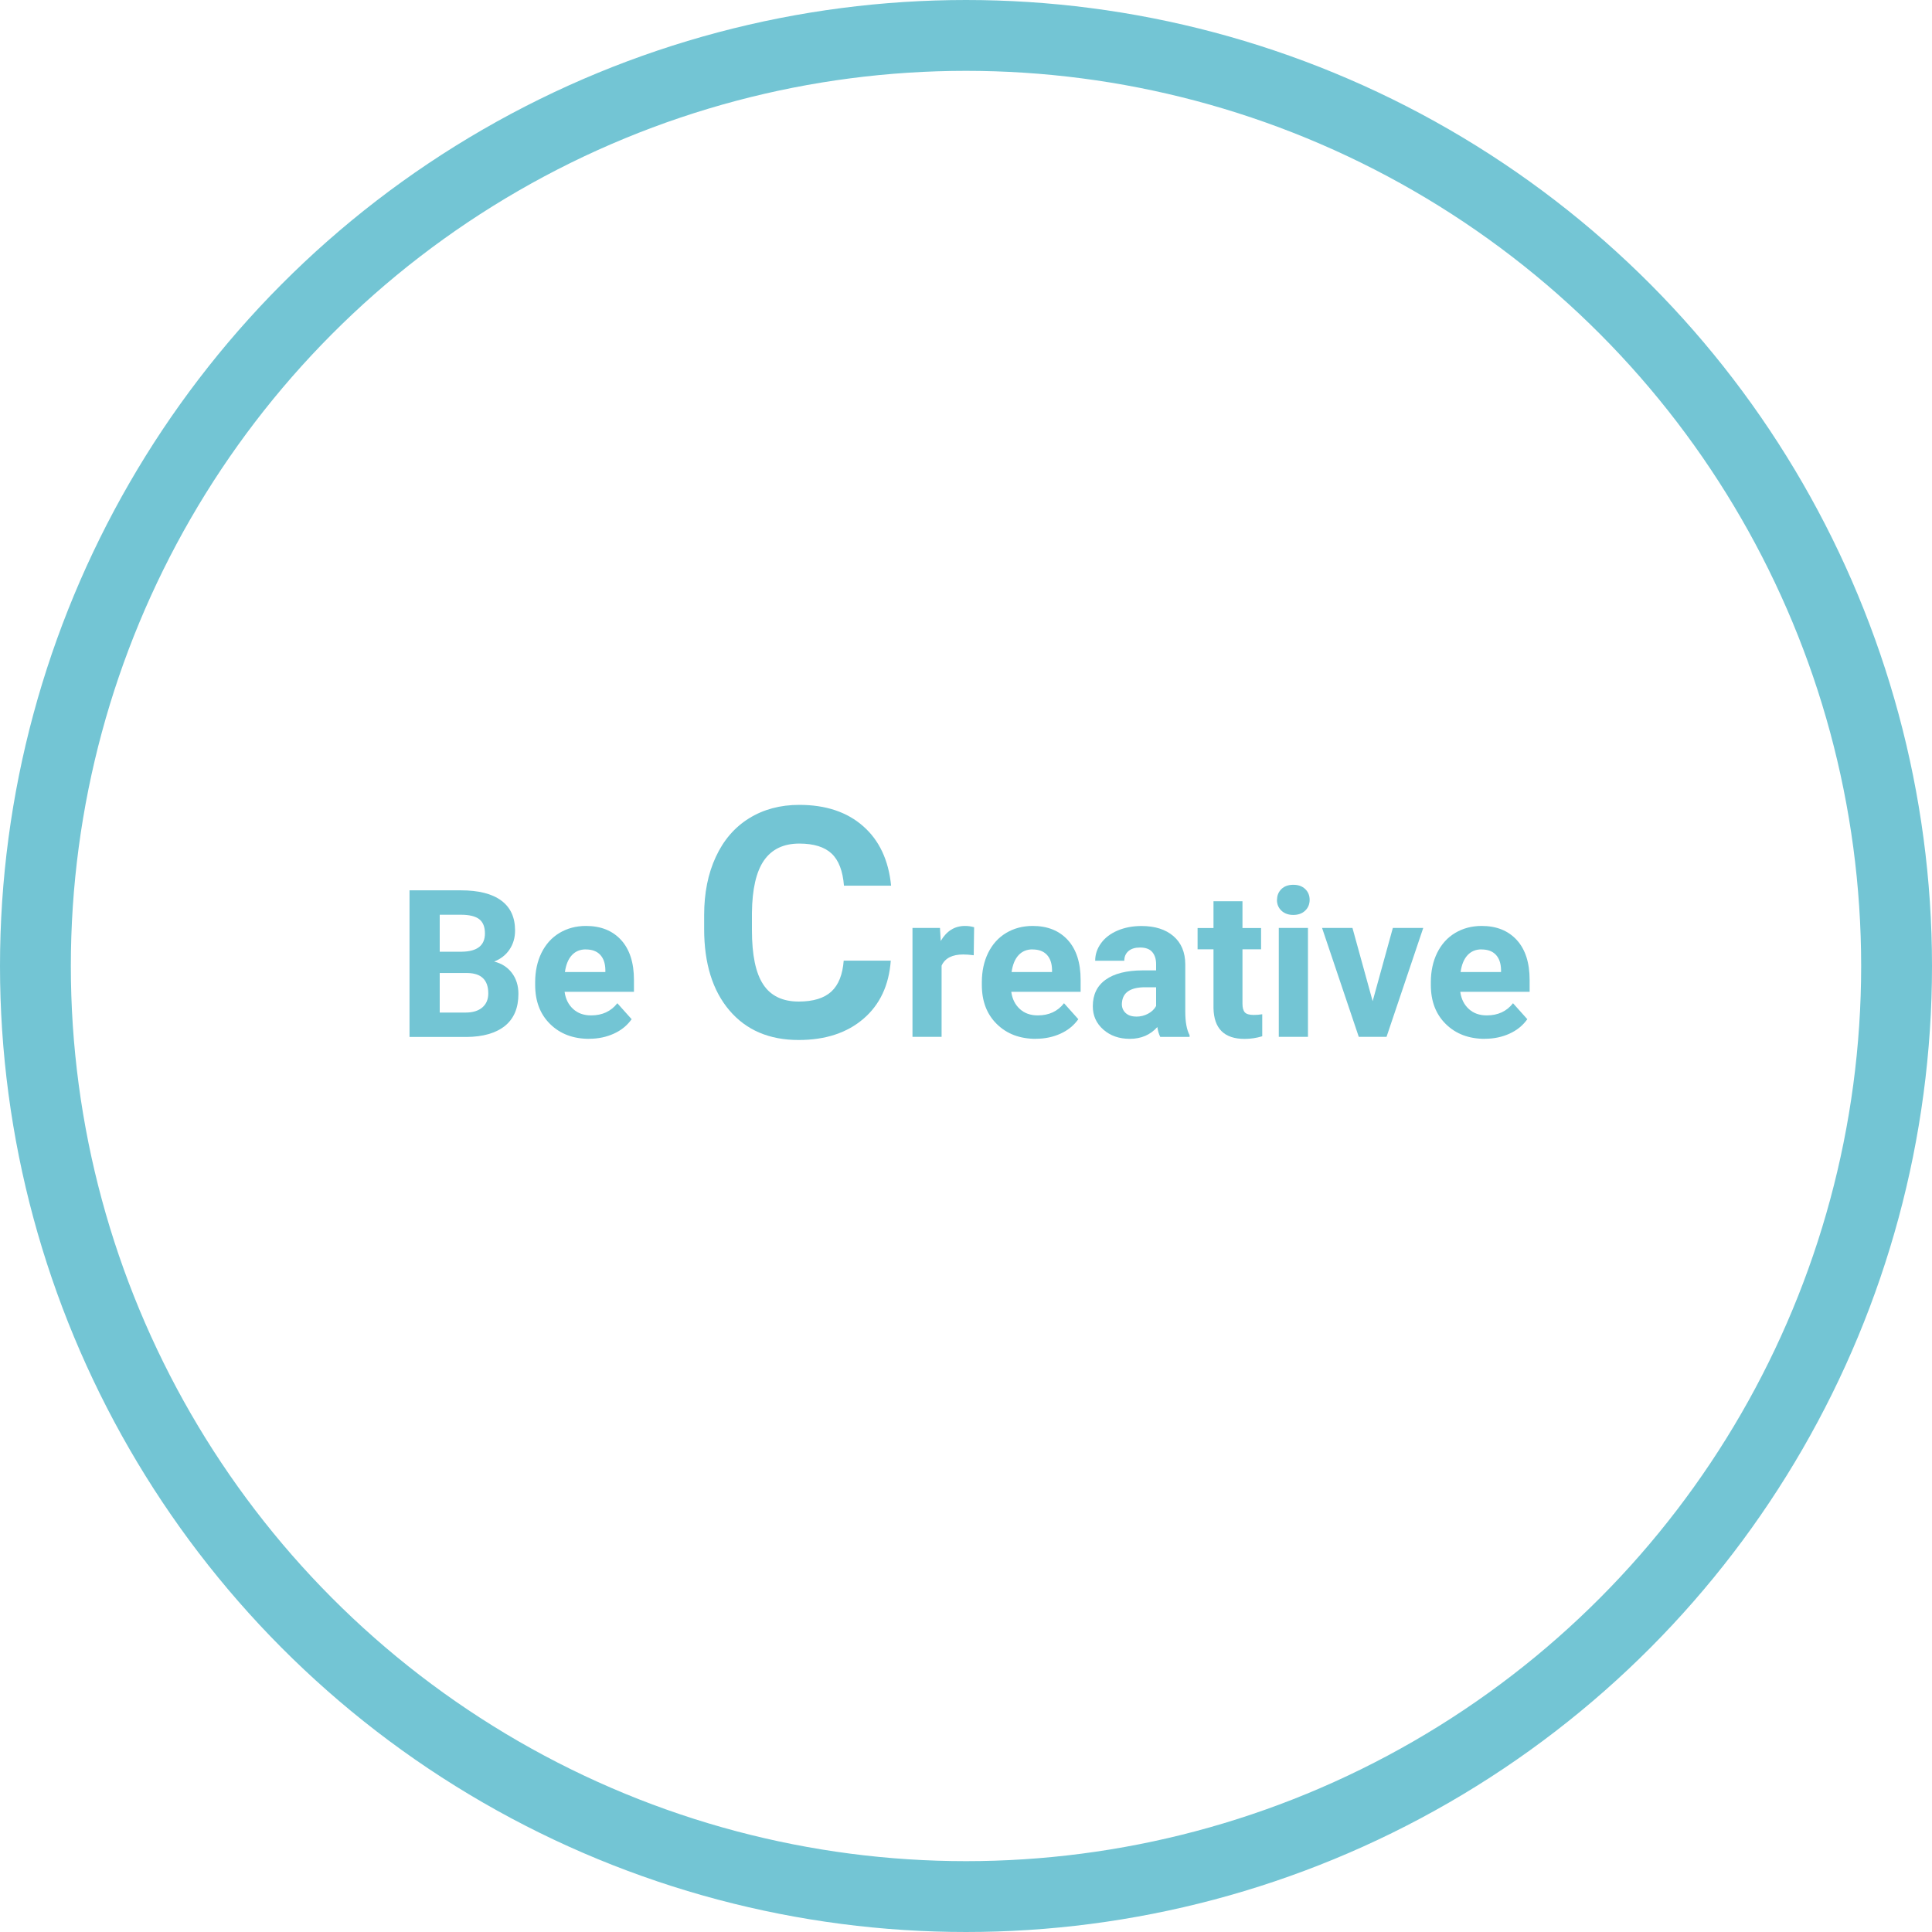 <svg viewBox="0 0 300 300" xmlns="http://www.w3.org/2000/svg"><circle cx="150" cy="150" fill="none" r="150"/><circle cx="150" cy="150" fill="none" r="144.5" stroke="#73c5d4" stroke-width="11"/><g fill="#73c5d4"><path d="m63.59 161v-22.75h7.97c2.76 0 4.85.53 6.28 1.59s2.14 2.61 2.14 4.65c0 1.12-.29 2.1-.86 2.95s-1.37 1.47-2.39 1.87c1.17.29 2.09.88 2.76 1.77s1.01 1.97 1.01 3.25c0 2.19-.7 3.84-2.09 4.97-1.4 1.12-3.39 1.7-5.97 1.72h-8.84zm4.69-13.22h3.47c2.36-.04 3.55-.98 3.55-2.83 0-1.03-.3-1.77-.9-2.23-.6-.45-1.54-.68-2.84-.68h-3.28v5.73zm0 3.31v6.14h4.02c1.1 0 1.97-.26 2.59-.79s.93-1.25.93-2.18c0-2.08-1.08-3.14-3.23-3.17h-4.3z"/><path d="m91.49 161.31c-2.48 0-4.5-.76-6.05-2.28-1.56-1.52-2.34-3.55-2.34-6.08v-.44c0-1.7.33-3.22.98-4.55.66-1.34 1.59-2.37 2.79-3.09s2.58-1.09 4.12-1.09c2.31 0 4.13.73 5.46 2.19s1.99 3.53 1.99 6.2v1.84h-10.77c.15 1.1.59 1.99 1.32 2.66s1.66 1 2.79 1c1.74 0 3.1-.63 4.08-1.89l2.22 2.48c-.68.96-1.59 1.71-2.75 2.24s-2.44.8-3.84.8zm-.52-13.89c-.9 0-1.62.3-2.18.91s-.91 1.48-1.07 2.61h6.28v-.36c-.02-1-.29-1.78-.81-2.33s-1.26-.82-2.22-.82z"/><path d="m138.32 149.16c-.28 3.83-1.69 6.84-4.24 9.03s-5.9 3.3-10.07 3.3c-4.56 0-8.14-1.53-10.75-4.6s-3.92-7.28-3.92-12.63v-2.17c0-3.42.6-6.43 1.81-9.03 1.2-2.6 2.92-4.6 5.16-5.99s4.84-2.09 7.8-2.09c4.1 0 7.41 1.1 9.91 3.3 2.51 2.2 3.96 5.28 4.35 9.25h-7.32c-.18-2.29-.82-3.96-1.92-4.99s-2.77-1.55-5.02-1.55c-2.44 0-4.27.88-5.48 2.62-1.21 1.75-1.83 4.46-1.87 8.14v2.69c0 3.84.58 6.65 1.75 8.42 1.16 1.77 3 2.66 5.51 2.66 2.26 0 3.95-.52 5.07-1.55s1.75-2.63 1.92-4.8h7.32z"/><path d="m151.19 148.33c-.62-.08-1.16-.12-1.62-.12-1.71 0-2.83.58-3.36 1.73v11.06h-4.52v-16.91h4.27l.12 2.02c.91-1.55 2.16-2.33 3.77-2.33.5 0 .97.07 1.41.2l-.06 4.34z"/><path d="m160.85 161.31c-2.48 0-4.5-.76-6.05-2.28-1.56-1.52-2.34-3.55-2.34-6.08v-.44c0-1.7.33-3.22.98-4.55.66-1.34 1.59-2.37 2.79-3.09s2.58-1.09 4.12-1.09c2.31 0 4.13.73 5.46 2.19s1.99 3.53 1.99 6.2v1.84h-10.77c.15 1.1.59 1.99 1.32 2.66s1.66 1 2.79 1c1.74 0 3.1-.63 4.08-1.89l2.22 2.48c-.68.96-1.59 1.71-2.75 2.24s-2.44.8-3.84.8zm-.52-13.89c-.9 0-1.62.3-2.18.91s-.91 1.48-1.07 2.61h6.28v-.36c-.02-1-.29-1.78-.81-2.33s-1.26-.82-2.22-.82z"/><path d="m180.16 161c-.21-.41-.36-.91-.45-1.52-1.09 1.22-2.52 1.83-4.27 1.83-1.66 0-3.03-.48-4.12-1.44s-1.63-2.17-1.63-3.62c0-1.79.66-3.17 1.99-4.12 1.33-.96 3.25-1.44 5.76-1.45h2.08v-.97c0-.78-.2-1.41-.6-1.88s-1.03-.7-1.9-.7c-.76 0-1.36.18-1.79.55s-.65.87-.65 1.5h-4.52c0-.98.3-1.88.91-2.72.6-.83 1.46-1.49 2.56-1.96s2.34-.71 3.72-.71c2.08 0 3.74.52 4.96 1.57s1.84 2.52 1.84 4.41v7.33c0 1.6.23 2.82.67 3.64v.27h-4.56zm-3.73-3.14c.67 0 1.28-.15 1.84-.45s.98-.7 1.25-1.2v-2.91h-1.69c-2.26 0-3.46.78-3.61 2.34l-.02.27c0 .56.2 1.03.59 1.39.4.37.94.55 1.62.55z"/><path d="m192.93 139.94v4.16h2.89v3.31h-2.89v8.44c0 .62.12 1.07.36 1.34s.7.41 1.38.41c.5 0 .94-.04 1.33-.11v3.42c-.89.27-1.8.41-2.73.41-3.17 0-4.78-1.6-4.84-4.8v-9.11h-2.47v-3.31h2.47v-4.16h4.52z"/><path d="m198.3 139.72c0-.68.23-1.23.68-1.67s1.07-.66 1.85-.66 1.38.22 1.84.66.69 1 .69 1.67-.23 1.25-.7 1.69c-.46.44-1.08.66-1.84.66s-1.37-.22-1.84-.66c-.46-.44-.7-1-.7-1.69zm4.8 21.28h-4.53v-16.91h4.53z"/><path d="m213.14 155.48 3.14-11.39h4.72l-5.7 16.91h-4.31l-5.7-16.91h4.72l3.14 11.39z"/><path d="m230.57 161.31c-2.48 0-4.5-.76-6.05-2.28-1.56-1.52-2.34-3.55-2.34-6.08v-.44c0-1.7.33-3.22.98-4.55.66-1.34 1.59-2.37 2.79-3.09s2.58-1.09 4.12-1.09c2.31 0 4.13.73 5.46 2.19s1.99 3.53 1.99 6.2v1.84h-10.77c.15 1.1.59 1.99 1.32 2.66s1.66 1 2.79 1c1.74 0 3.1-.63 4.08-1.89l2.22 2.48c-.68.96-1.59 1.71-2.75 2.24s-2.44.8-3.84.8zm-.52-13.89c-.9 0-1.62.3-2.18.91s-.91 1.48-1.07 2.61h6.28v-.36c-.02-1-.29-1.78-.81-2.33s-1.26-.82-2.22-.82z"/></g></svg>